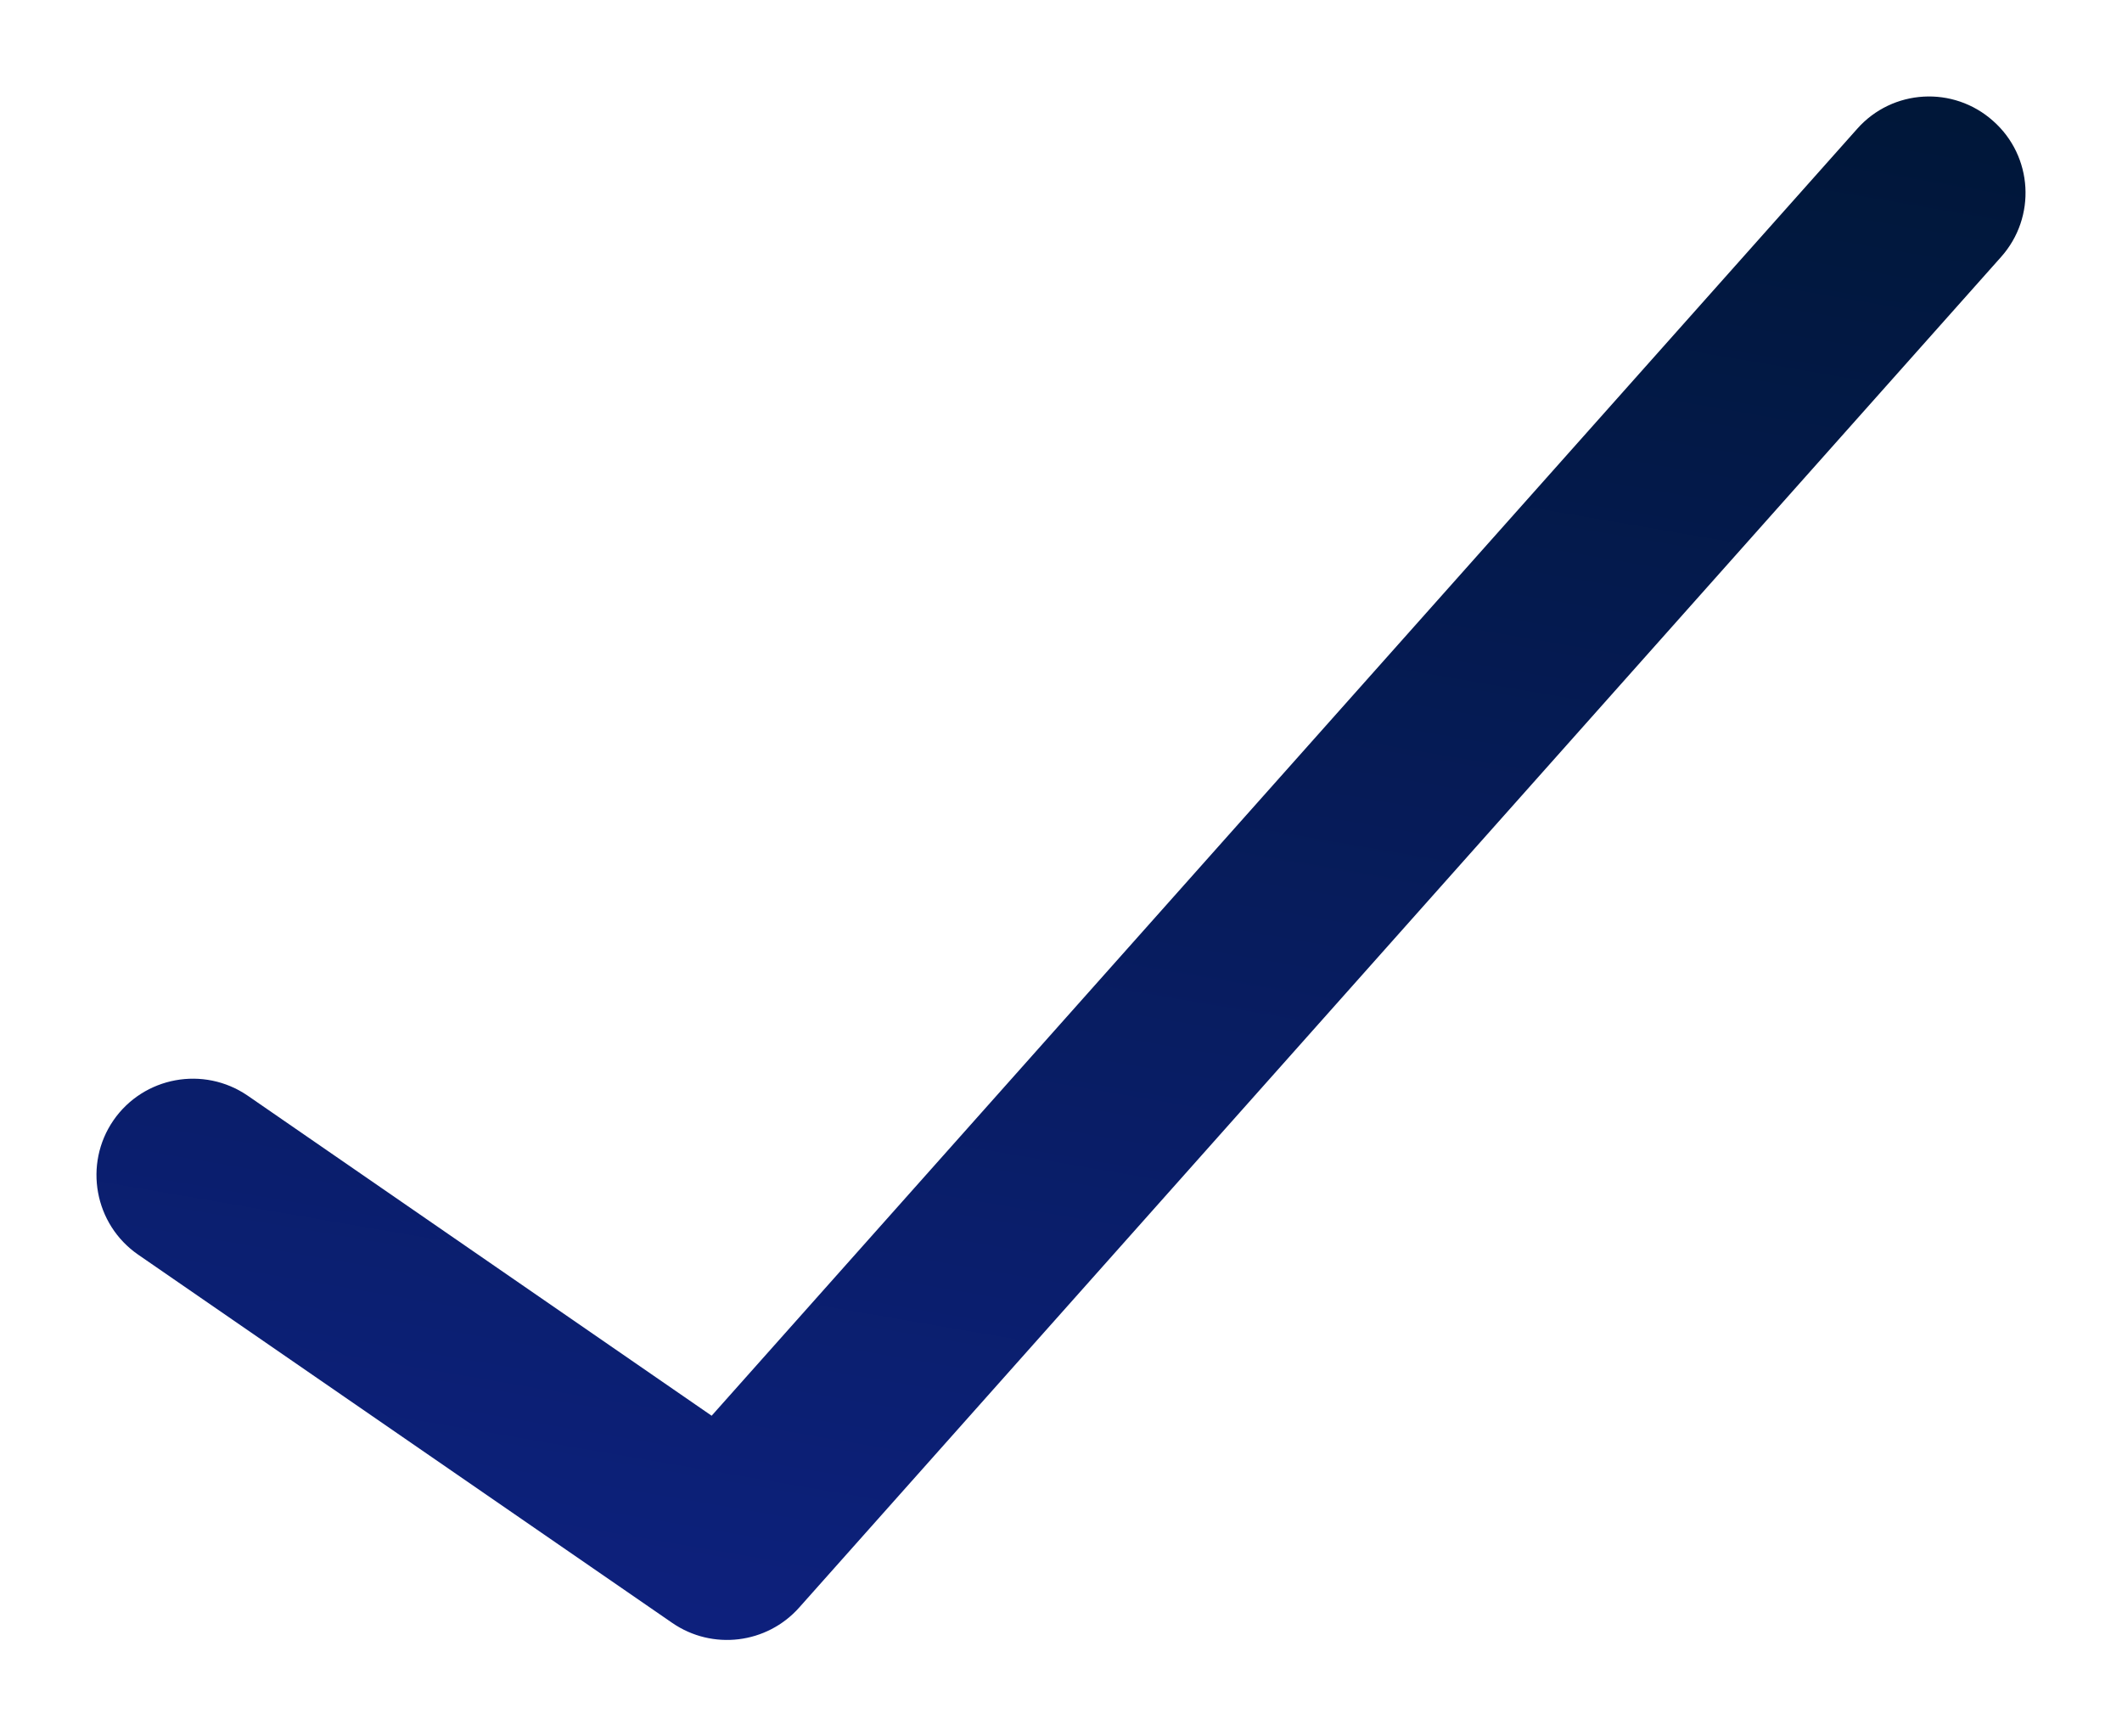 <svg width="11" height="9" viewBox="0 0 11 9" fill="none" xmlns="http://www.w3.org/2000/svg">
<path fill-rule="evenodd" clip-rule="evenodd" d="M10.332 0.627C10.539 0.81 10.557 1.126 10.373 1.332L4.143 8.332C3.975 8.521 3.693 8.555 3.485 8.412L0.716 6.503C0.489 6.346 0.432 6.034 0.588 5.807C0.745 5.58 1.056 5.523 1.284 5.679L3.689 7.338L9.627 0.668C9.81 0.461 10.126 0.443 10.332 0.627Z" fill="url(#paint0_linear_2863_17701)"/>
<defs>
<linearGradient id="paint0_linear_2863_17701" x1="9.386" y1="0.5" x2="7.792" y2="9.756" gradientUnits="userSpaceOnUse">
<stop stop-color="#001739"/>
<stop offset="1" stop-color="#0E2181"/>
</linearGradient>
</defs>
</svg>
